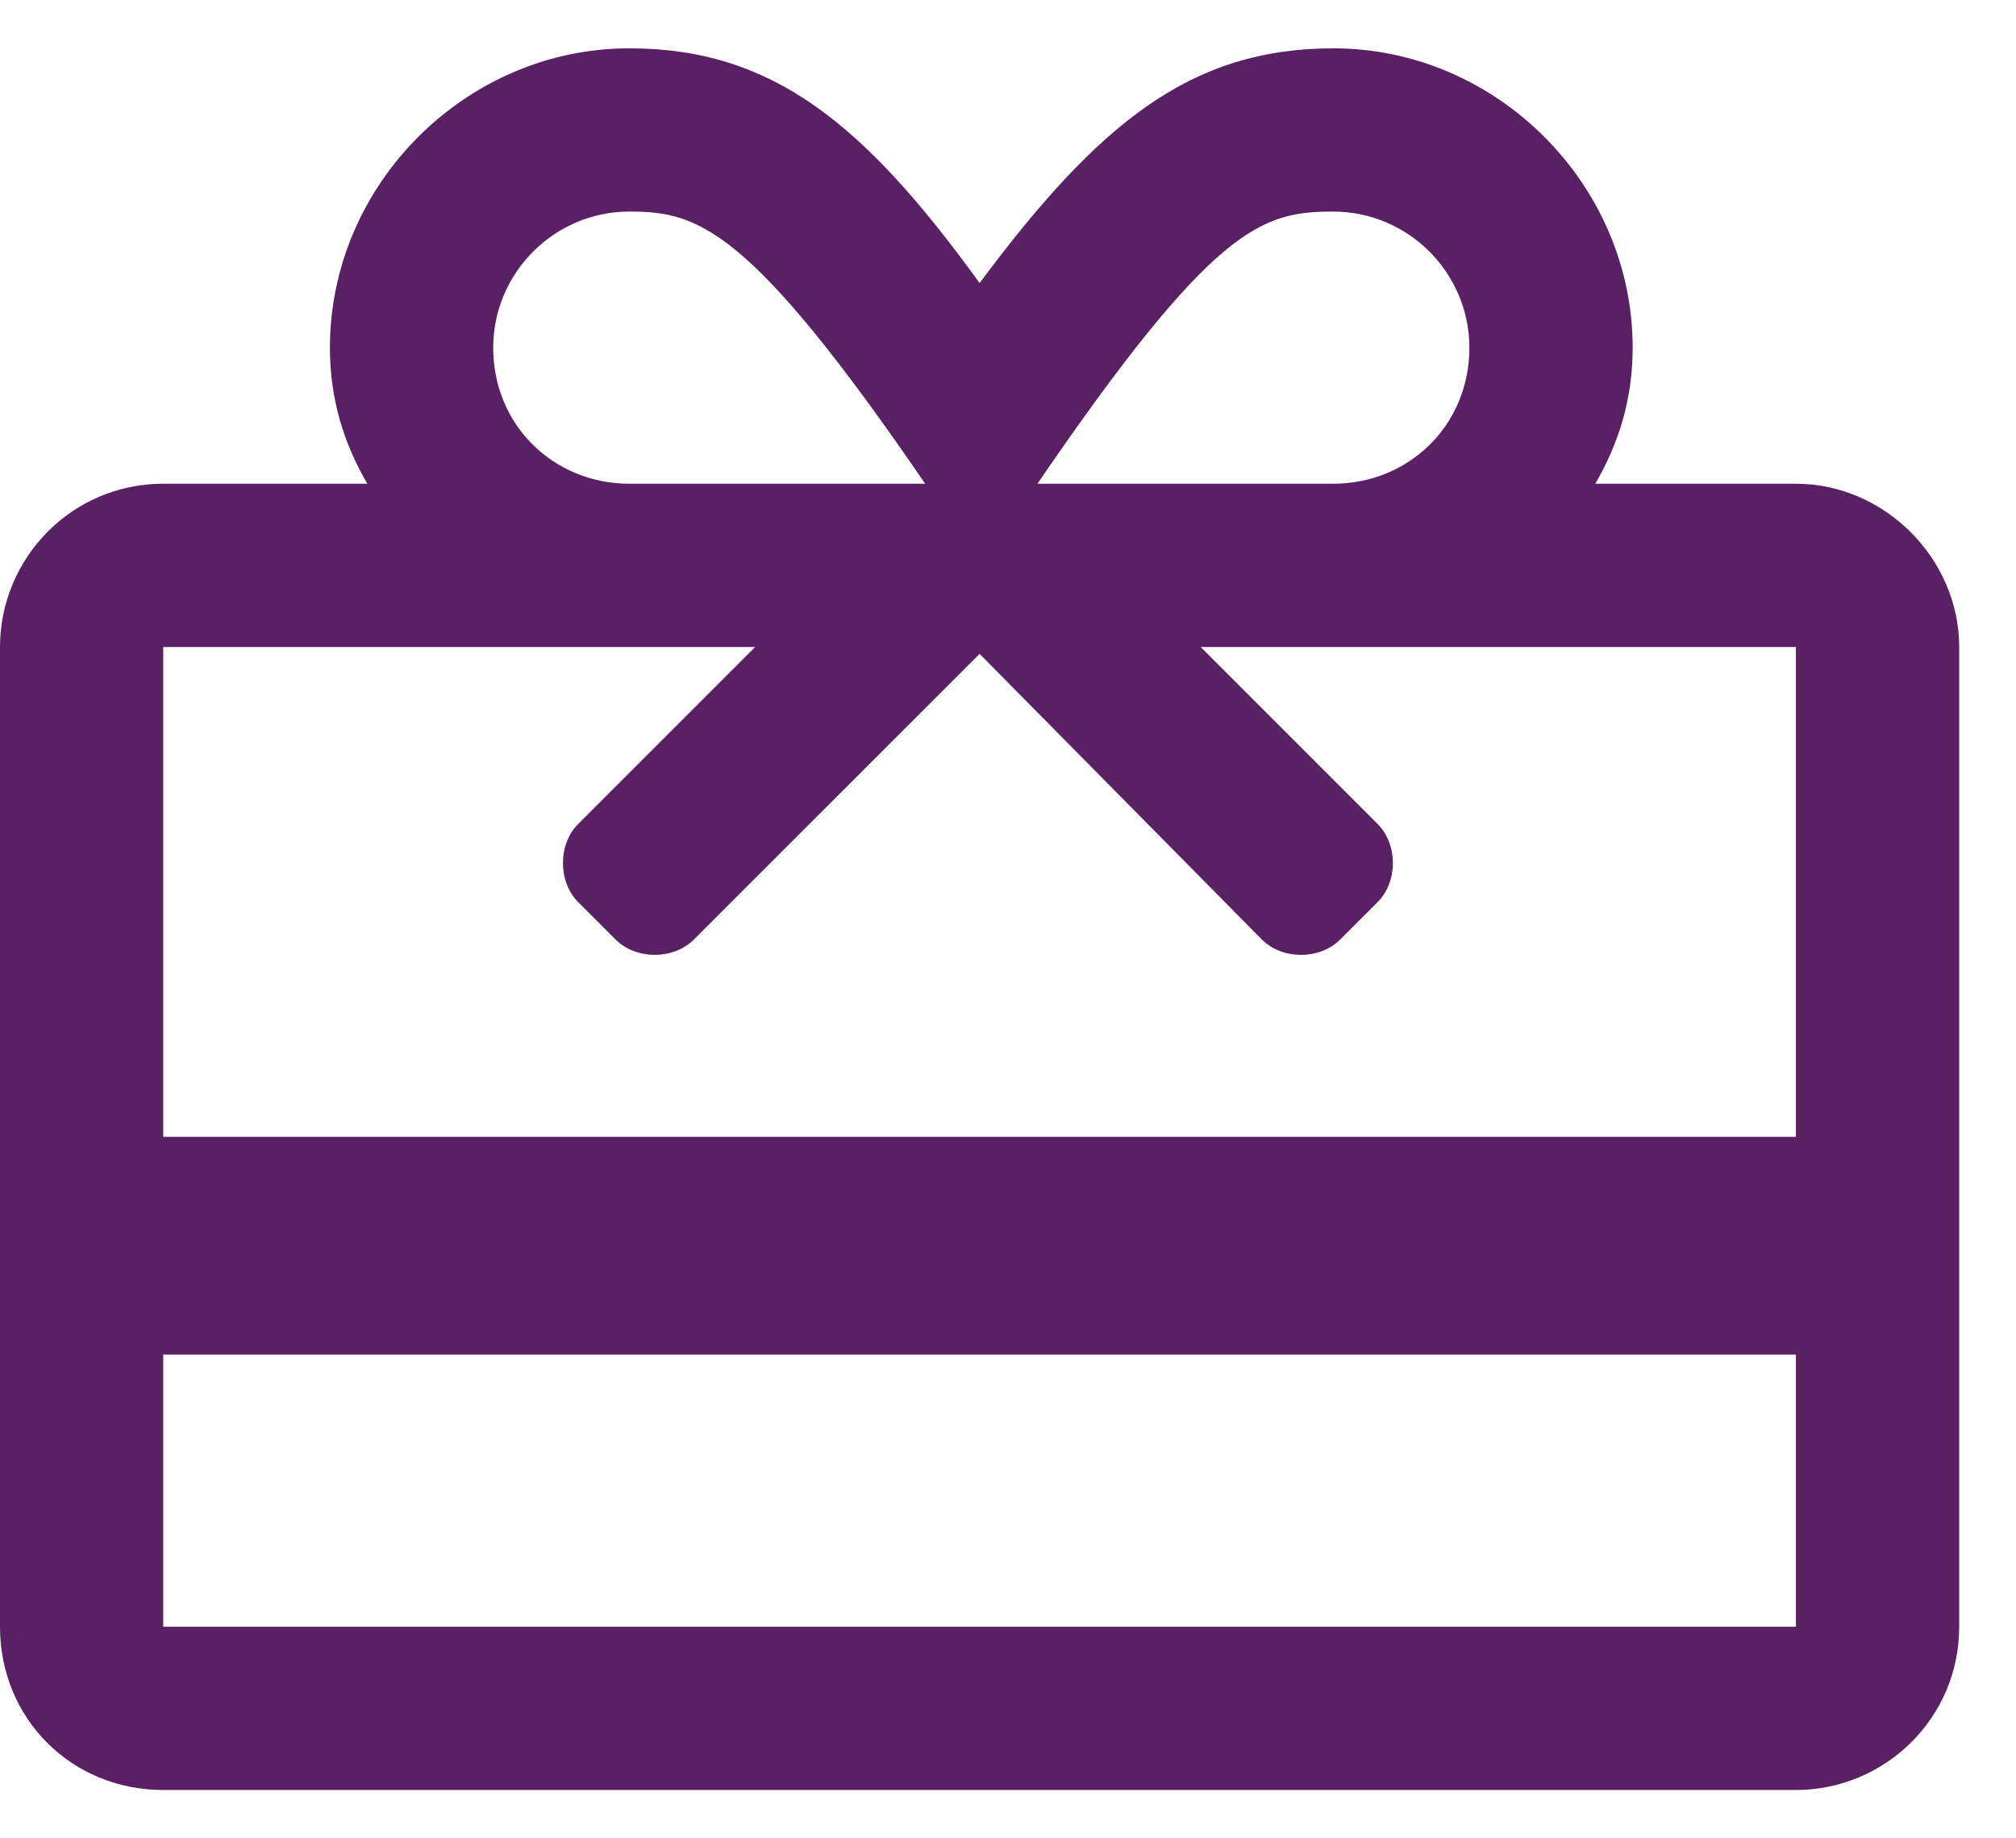 <svg width="34" height="31" viewBox="0 0 34 31" fill="none" xmlns="http://www.w3.org/2000/svg">
<path d="M30.288 8.157H26.904C27.305 7.469 27.535 6.723 27.535 5.863C27.535 3.109 25.24 0.815 22.487 0.815C20.078 0.815 18.529 2.077 16.521 4.773C14.57 2.077 13.022 0.815 10.612 0.815C7.859 0.815 5.564 3.109 5.564 5.863C5.564 6.723 5.794 7.469 6.195 8.157H2.753C1.205 8.157 0 9.419 0 10.911V27.432C0 28.981 1.205 30.185 2.753 30.185H30.288C31.78 30.185 33.042 28.981 33.042 27.432V10.911C33.042 9.419 31.78 8.157 30.288 8.157ZM22.487 3.568C23.749 3.568 24.781 4.601 24.781 5.863C24.781 7.182 23.749 8.157 22.487 8.157H17.496C20.479 3.798 21.282 3.568 22.487 3.568ZM8.318 5.863C8.318 4.601 9.35 3.568 10.612 3.568C11.76 3.568 12.62 3.798 15.603 8.157H10.612C9.35 8.157 8.318 7.182 8.318 5.863ZM12.735 10.911L9.752 13.894C9.408 14.238 9.408 14.869 9.752 15.213L10.383 15.844C10.727 16.188 11.358 16.188 11.702 15.844L16.521 11.026L21.282 15.844C21.626 16.188 22.257 16.188 22.602 15.844L23.233 15.213C23.577 14.869 23.577 14.238 23.233 13.894L20.25 10.911H30.288V19.171H2.753V10.911H12.735ZM2.753 27.432V22.843H30.288V27.432H2.753Z" fill="#592063"/>
</svg>
